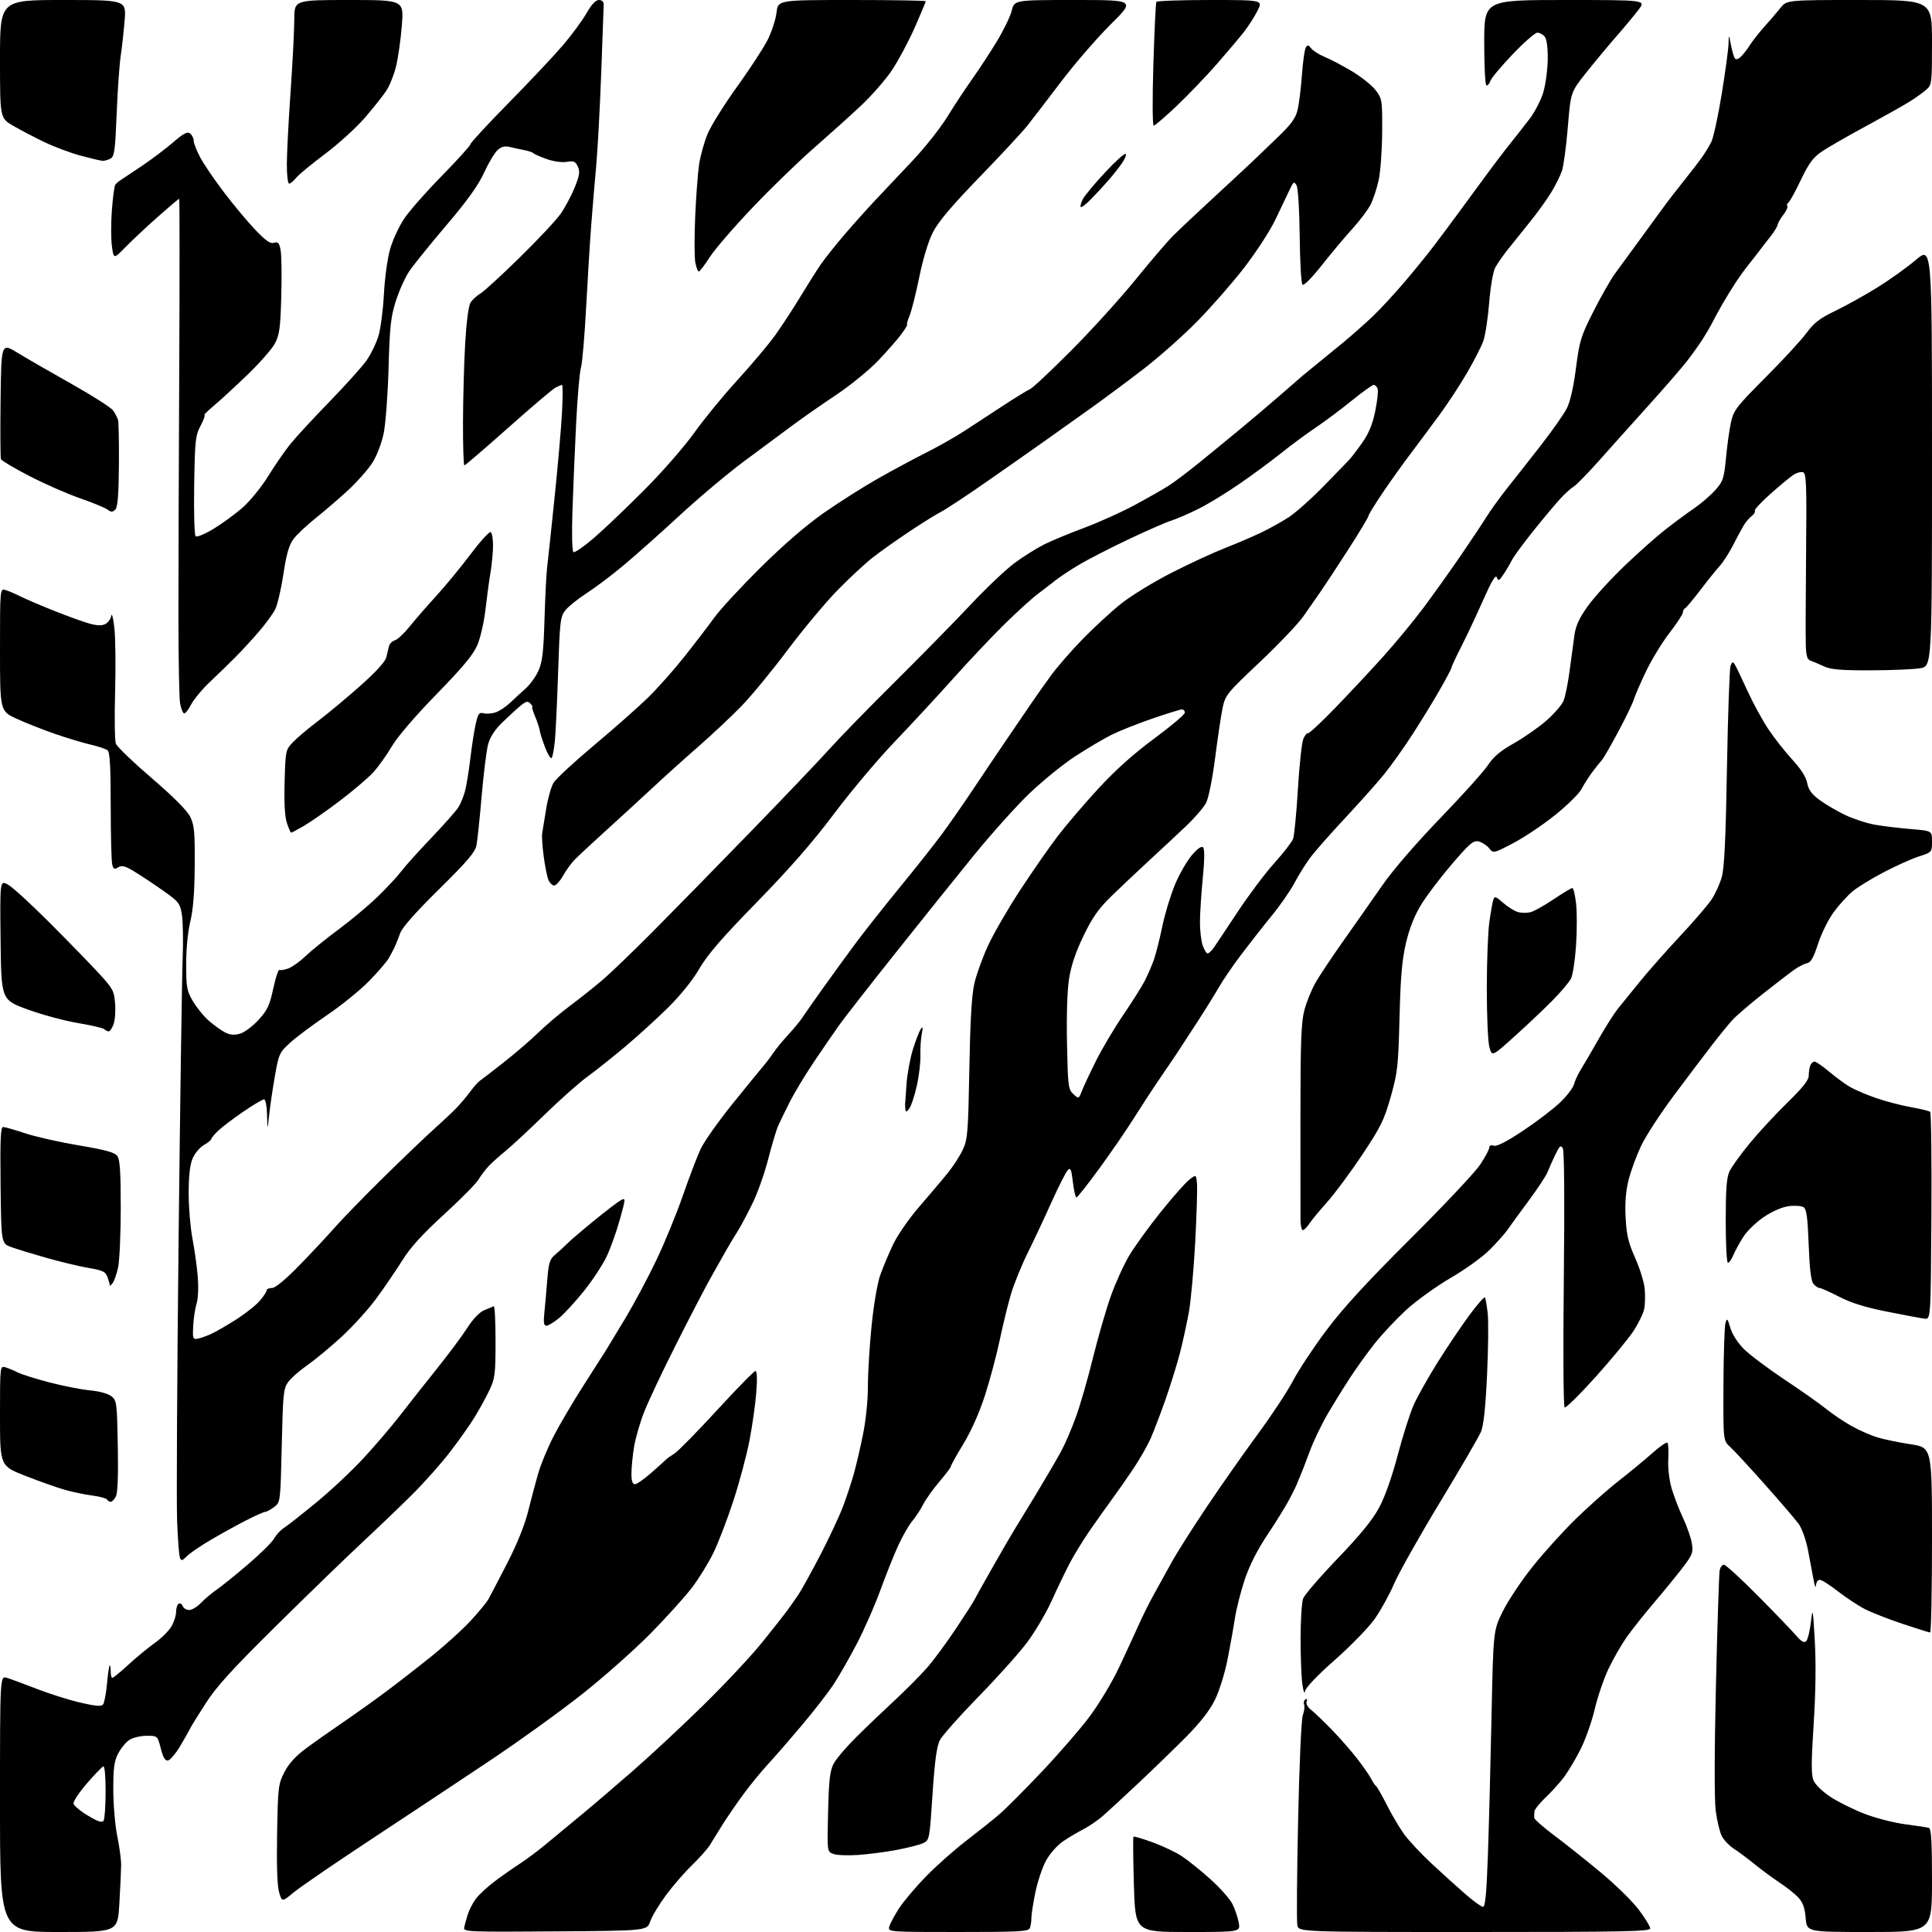 <?xml version="1.0" encoding="UTF-8" standalone="no"?>
<svg 
  version="1.1" 
  xmlns="http://www.w3.org/2000/svg" 
  xmlns:xlink="http://www.w3.org/1999/xlink" 
  xmlns:svg="http://www.w3.org/2000/svg"
  xmlns:rdf="http://www.w3.org/1999/02/22-rdf-syntax-ns#"
  xmlns:cc="http://creativecommons.org/ns#"
  xmlns:dc="http://purl.org/dc/elements/1.1/"
  viewBox="0 0 768 768"
  width="768"
  height="768"
>
<style>svg {background-color: white; }</style>"
<path stroke="none" fill="black" fill-rule="evenodd" d="M23.39,768.00C0.00,768.00 0.00,768.00 -0.00,717.07C-0.00,666.14 -0.00,666.14 2.75,666.97C4.26,667.43 9.55,669.38 14.50,671.31C19.45,673.24 27.21,675.70 31.75,676.77C37.88,678.22 40.23,678.42 40.94,677.57C41.47,676.94 42.17,673.30 42.52,669.47C42.86,665.65 43.34,662.33 43.57,662.09C43.81,661.86 44.00,662.87 44.00,664.33C44.00,665.80 44.30,667.00 44.66,667.00C45.02,667.00 47.89,664.64 51.03,661.75C54.17,658.86 58.86,655.00 61.44,653.17C64.01,651.34 67.00,648.42 68.06,646.67C69.12,644.93 69.99,642.29 70.00,640.81C70.00,639.33 70.45,637.84 71.01,637.50C71.56,637.15 72.28,637.58 72.61,638.44C72.94,639.30 74.11,640.00 75.21,640.00C76.30,640.00 78.39,638.75 79.85,637.21C81.31,635.68 84.08,633.34 86.00,632.02C87.92,630.70 93.56,626.15 98.52,621.92C103.48,617.68 108.17,613.05 108.94,611.62C109.70,610.18 111.49,608.26 112.92,607.34C114.34,606.42 120.12,601.87 125.77,597.23C131.42,592.60 139.85,584.69 144.50,579.65C149.16,574.62 155.79,566.85 159.23,562.39C162.68,557.92 169.18,549.69 173.67,544.09C178.16,538.50 183.56,531.24 185.67,527.98C188.07,524.24 190.62,521.59 192.50,520.83C194.15,520.17 195.84,519.45 196.25,519.23C196.66,519.01 197.00,525.28 196.99,533.17C196.98,546.16 196.76,547.97 194.61,552.50C193.31,555.25 190.69,560.04 188.80,563.14C186.91,566.25 182.46,572.55 178.93,577.14C175.39,581.74 168.66,589.33 163.96,594.00C159.26,598.67 150.26,607.30 143.96,613.17C137.66,619.04 122.31,633.91 109.86,646.21C92.37,663.49 85.99,670.50 81.80,677.04C78.81,681.69 76.04,686.17 75.65,687.00C75.26,687.83 73.47,690.97 71.69,693.99C69.90,697.01 67.71,699.62 66.82,699.80C65.64,700.02 64.87,698.78 63.92,695.05C62.62,690.00 62.62,690.00 58.28,690.00C55.89,690.00 52.79,690.74 51.41,691.65C50.02,692.56 48.01,695.02 46.94,697.11C45.36,700.21 45.01,702.95 45.04,711.71C45.06,717.64 45.78,725.88 46.64,730.00C47.49,734.12 48.18,739.30 48.15,741.50C48.13,743.70 47.81,750.56 47.44,756.75C46.78,768.00 46.78,768.00 23.39,768.00zM220.65,767.76C186.20,768.01 184.13,767.92 184.50,766.26C184.71,765.29 185.33,763.04 185.87,761.25C186.42,759.47 187.83,756.64 189.03,754.96C190.22,753.29 193.74,750.03 196.85,747.71C199.96,745.39 204.50,742.22 206.94,740.65C209.38,739.09 214.16,735.49 217.55,732.65C220.95,729.82 227.01,724.80 231.02,721.50C235.03,718.20 244.21,710.37 251.41,704.09C258.61,697.82 271.41,685.89 279.85,677.59C288.30,669.29 298.65,658.23 302.85,653.01C307.06,647.79 311.50,642.16 312.72,640.51C313.94,638.85 316.00,635.92 317.30,634.00C318.60,632.08 322.58,624.88 326.16,618.00C329.73,611.12 333.82,602.35 335.25,598.50C336.68,594.65 338.56,588.94 339.43,585.81C340.31,582.68 341.92,575.77 343.01,570.45C344.19,564.72 345.00,556.85 345.00,551.14C345.00,545.84 345.66,534.98 346.47,527.00C347.27,518.99 348.79,510.04 349.86,507.00C350.92,503.98 353.23,498.47 354.98,494.78C356.76,491.01 361.32,484.42 365.34,479.78C369.28,475.22 374.35,469.25 376.59,466.50C378.83,463.75 381.60,459.48 382.74,457.00C384.65,452.88 384.87,450.17 385.33,425.00C385.67,405.84 386.27,395.53 387.31,390.99C388.13,387.41 390.59,380.60 392.78,375.86C394.97,371.12 400.65,361.29 405.42,354.01C410.18,346.74 416.86,337.12 420.26,332.64C423.66,328.17 431.01,319.55 436.59,313.50C443.42,306.09 450.69,299.58 458.87,293.55C465.54,288.62 471.00,284.01 471.00,283.30C471.00,282.58 470.48,282.00 469.85,282.00C469.22,282.00 463.93,283.64 458.10,285.64C452.27,287.64 444.94,290.56 441.80,292.12C438.67,293.69 432.21,297.52 427.44,300.62C422.67,303.73 414.48,310.37 409.23,315.39C403.99,320.40 393.80,331.77 386.60,340.65C379.39,349.53 365.32,367.08 355.32,379.65C345.32,392.22 335.54,404.75 333.59,407.50C331.64,410.25 327.16,416.77 323.63,422.00C320.11,427.23 315.76,434.43 313.96,438.00C312.17,441.57 310.09,445.85 309.34,447.50C308.60,449.15 306.85,455.00 305.45,460.50C304.05,466.00 301.28,473.88 299.30,478.00C297.32,482.12 294.62,487.22 293.30,489.32C291.97,491.41 289.94,494.79 288.78,496.82C287.62,498.84 284.79,503.88 282.48,508.00C280.18,512.12 273.98,524.05 268.71,534.50C263.43,544.95 257.75,556.97 256.09,561.20C254.42,565.44 252.60,571.74 252.04,575.20C251.48,578.67 251.01,583.41 251.01,585.75C251.00,588.72 251.42,590.00 252.39,590.00C253.16,590.00 256.19,587.87 259.14,585.26C262.09,582.65 264.73,580.27 265.00,579.98C265.27,579.69 266.69,578.70 268.15,577.77C269.60,576.85 277.21,569.09 285.06,560.54C292.90,551.99 299.76,545.00 300.31,545.00C300.93,545.00 301.06,548.11 300.64,553.47C300.29,558.12 299.06,566.75 297.93,572.64C296.79,578.52 293.90,589.35 291.49,596.69C289.09,604.03 285.54,613.29 283.60,617.27C281.66,621.25 277.84,627.45 275.11,631.05C272.38,634.65 265.05,642.78 258.82,649.12C252.60,655.46 240.47,666.25 231.87,673.08C223.27,679.92 206.40,692.09 194.37,700.12C182.34,708.15 161.03,722.29 147.00,731.53C132.97,740.78 119.39,750.09 116.80,752.22C112.11,756.10 112.11,756.10 110.96,752.26C110.21,749.74 109.93,741.70 110.15,728.93C110.48,710.36 110.62,709.21 113.05,704.47C114.80,701.04 117.48,698.11 121.67,695.00C125.02,692.52 131.72,687.80 136.56,684.50C141.40,681.20 149.28,675.58 154.05,672.00C158.83,668.42 166.96,662.09 172.12,657.92C177.28,653.75 184.06,647.56 187.19,644.17C190.32,640.78 193.47,636.95 194.19,635.65C194.91,634.35 198.26,627.93 201.63,621.39C205.46,613.96 208.56,606.28 209.90,600.92C211.08,596.19 212.89,589.37 213.93,585.75C214.96,582.13 217.75,575.42 220.12,570.84C222.48,566.25 227.81,557.21 231.96,550.74C236.11,544.28 240.18,537.90 241.00,536.57C241.82,535.24 245.29,529.51 248.70,523.83C252.11,518.15 257.59,507.88 260.88,501.00C264.17,494.12 268.94,482.50 271.48,475.17C274.03,467.83 277.22,459.48 278.58,456.61C279.94,453.74 285.56,445.79 291.07,438.94C296.59,432.10 302.05,425.40 303.21,424.06C304.37,422.71 306.26,420.23 307.42,418.53C308.57,416.83 311.27,413.54 313.43,411.21C315.58,408.88 318.05,405.89 318.92,404.55C319.79,403.22 323.43,398.03 327.00,393.02C330.57,388.01 336.40,379.99 339.95,375.20C343.50,370.42 351.38,360.43 357.47,353.00C363.56,345.57 371.04,336.12 374.11,332.00C377.18,327.88 383.13,319.32 387.34,313.00C391.55,306.68 397.61,297.68 400.81,293.00C404.00,288.32 408.15,282.25 410.02,279.50C411.89,276.75 415.39,271.80 417.79,268.50C420.19,265.20 425.83,258.72 430.32,254.10C434.82,249.48 441.73,243.12 445.67,239.96C449.62,236.81 458.63,231.29 465.69,227.70C472.75,224.10 482.13,219.76 486.52,218.04C490.91,216.32 497.39,213.56 500.92,211.90C504.45,210.24 509.63,207.36 512.43,205.51C515.22,203.65 521.33,198.22 526.00,193.43C530.68,188.65 535.28,183.91 536.23,182.89C537.17,181.88 539.58,178.74 541.56,175.91C544.14,172.24 545.61,168.65 546.69,163.36C547.52,159.29 547.94,155.29 547.63,154.48C547.32,153.67 546.61,153.00 546.06,153.00C545.51,153.00 541.56,155.84 537.28,159.31C533.00,162.78 526.58,167.58 523.00,169.98C519.42,172.38 513.35,176.86 509.50,179.95C505.65,183.03 498.23,188.52 493.00,192.14C487.77,195.77 480.35,200.31 476.50,202.23C472.65,204.15 467.70,206.30 465.50,206.99C463.30,207.69 455.54,211.10 448.25,214.56C440.96,218.02 432.19,222.54 428.75,224.61C425.31,226.67 421.15,229.43 419.50,230.75C417.85,232.06 414.70,234.49 412.50,236.14C410.30,237.78 404.50,243.04 399.62,247.82C394.73,252.59 385.51,262.35 379.12,269.49C372.73,276.63 362.09,288.13 355.48,295.04C348.87,301.94 338.08,314.77 331.50,323.55C323.13,334.71 313.95,345.22 300.93,358.56C286.98,372.84 281.24,379.48 278.01,385.06C275.36,389.62 270.56,395.60 265.60,400.51C261.14,404.91 253.45,411.91 248.50,416.07C243.55,420.23 236.80,425.60 233.50,428.00C230.20,430.40 222.55,437.19 216.50,443.09C210.45,448.99 203.47,455.47 201.00,457.50C198.53,459.52 195.50,462.22 194.28,463.51C193.07,464.79 191.23,467.21 190.21,468.89C189.19,470.57 182.99,476.84 176.43,482.83C167.99,490.54 163.19,495.82 160.00,500.91C157.53,504.87 152.89,511.67 149.70,516.03C146.51,520.39 140.21,527.34 135.70,531.47C131.19,535.60 125.07,540.67 122.09,542.74C119.11,544.81 115.74,547.76 114.60,549.31C112.68,551.90 112.48,553.86 112.00,574.63C111.47,597.14 111.47,597.14 108.99,599.05C107.62,600.10 106.03,600.97 105.45,600.98C104.88,600.99 101.50,602.49 97.95,604.31C94.40,606.13 88.14,609.58 84.03,611.98C79.93,614.38 75.57,617.34 74.35,618.56C72.42,620.49 72.05,620.57 71.51,619.17C71.17,618.28 70.67,611.69 70.40,604.53C70.12,597.36 70.39,547.17 70.99,493.00C71.60,438.82 72.32,388.62 72.60,381.43C72.88,374.24 72.74,366.19 72.30,363.53C71.54,359.00 71.07,358.42 64.49,353.80C60.65,351.10 55.53,347.72 53.13,346.28C49.65,344.20 48.40,343.90 46.98,344.78C45.51,345.70 45.10,345.51 44.62,343.69C44.29,342.49 44.02,331.99 44.01,320.37C44.00,304.68 43.68,298.99 42.75,298.25C42.06,297.71 39.02,296.69 36.00,295.99C32.98,295.29 26.68,293.40 22.00,291.78C17.32,290.17 10.46,287.46 6.75,285.77C0.00,282.70 0.00,282.70 0.00,258.28C0.00,233.87 0.00,233.87 2.25,234.56C3.49,234.94 6.14,236.08 8.14,237.09C10.14,238.10 16.22,240.70 21.65,242.86C27.08,245.03 33.43,247.31 35.76,247.94C38.72,248.73 40.57,248.76 41.93,248.04C42.99,247.47 44.03,245.99 44.24,244.75C44.45,243.51 44.99,245.62 45.45,249.44C45.90,253.25 46.04,264.73 45.76,274.94C45.48,285.15 45.61,294.47 46.06,295.64C46.51,296.82 52.90,302.96 60.27,309.28C68.91,316.70 74.35,322.15 75.58,324.64C77.24,327.97 77.49,330.61 77.40,344.00C77.34,354.71 76.80,361.60 75.65,366.31C74.66,370.39 74.00,377.22 74.01,383.31C74.02,392.62 74.25,393.90 76.76,398.12C78.27,400.67 81.13,404.15 83.13,405.87C85.12,407.59 87.98,409.62 89.47,410.40C91.39,411.39 93.11,411.55 95.34,410.93C97.08,410.45 100.40,408.00 102.71,405.47C106.30,401.56 107.18,399.72 108.62,392.98C109.56,388.64 110.66,385.29 111.08,385.55C111.49,385.80 113.11,385.53 114.67,384.95C116.22,384.36 119.30,382.15 121.50,380.04C123.70,377.93 129.52,373.22 134.43,369.58C139.35,365.95 146.35,360.09 150.01,356.56C153.66,353.04 157.95,348.43 159.54,346.33C161.13,344.22 166.52,338.23 171.52,333.00C176.51,327.77 181.33,322.33 182.22,320.91C183.11,319.48 184.30,316.56 184.87,314.41C185.44,312.26 186.39,306.45 186.97,301.50C187.55,296.55 188.51,290.37 189.11,287.76C190.07,283.58 190.46,283.08 192.39,283.56C193.59,283.86 195.79,283.65 197.26,283.09C198.74,282.53 201.26,280.82 202.87,279.29C204.48,277.75 207.23,275.22 208.99,273.65C210.76,272.09 213.05,268.89 214.08,266.54C215.59,263.14 216.07,259.05 216.44,246.39C216.70,237.65 217.16,228.47 217.45,226.00C217.75,223.53 219.09,210.93 220.43,198.00C221.77,185.07 223.12,169.66 223.42,163.75C223.73,157.84 223.73,153.00 223.42,153.00C223.12,153.00 221.92,153.51 220.76,154.13C219.59,154.75 211.12,161.95 201.92,170.13C192.72,178.31 184.93,185.00 184.60,185.00C184.27,185.00 184.02,177.24 184.05,167.75C184.08,158.26 184.47,144.18 184.92,136.45C185.41,128.02 186.25,121.57 187.03,120.32C187.75,119.17 189.51,117.54 190.95,116.69C192.39,115.84 199.45,109.37 206.64,102.32C213.84,95.27 221.15,87.45 222.90,84.94C224.64,82.43 227.14,77.74 228.45,74.53C230.38,69.77 230.61,68.25 229.70,66.25C228.76,64.17 228.09,63.89 225.27,64.34C223.33,64.66 219.97,64.18 217.22,63.19C214.62,62.26 212.28,61.22 212.00,60.89C211.72,60.55 210.15,60.02 208.50,59.70C206.85,59.38 204.25,58.81 202.71,58.44C200.70,57.94 199.35,58.27 197.82,59.63C196.66,60.66 194.23,64.71 192.43,68.64C190.10,73.72 185.77,79.75 177.41,89.59C170.95,97.18 164.33,105.37 162.70,107.80C161.06,110.22 158.66,115.55 157.36,119.64C155.33,126.02 154.92,129.81 154.46,146.27C154.17,156.83 153.29,168.56 152.50,172.35C151.67,176.29 149.76,181.25 148.02,183.96C146.35,186.57 142.14,191.35 138.66,194.60C135.18,197.84 129.34,202.88 125.68,205.80C122.02,208.71 117.96,212.54 116.65,214.30C114.88,216.69 113.86,220.24 112.65,228.27C111.76,234.19 110.28,240.49 109.37,242.27C108.45,244.05 105.64,247.92 103.10,250.87C100.57,253.83 96.45,258.33 93.94,260.87C91.43,263.42 86.80,267.92 83.64,270.89C80.48,273.85 77.01,278.03 75.91,280.17C74.82,282.32 73.54,283.83 73.08,283.55C72.61,283.26 71.94,281.49 71.59,279.63C71.24,277.76 70.94,262.34 70.93,245.37C70.92,228.39 71.06,184.01 71.25,146.75C71.43,109.49 71.42,79.00 71.22,79.00C71.02,79.00 67.17,82.26 62.68,86.25C58.18,90.24 52.41,95.64 49.85,98.26C45.19,103.02 45.19,103.02 44.49,97.89C44.10,95.07 44.09,88.62 44.47,83.56C44.85,78.50 45.46,73.94 45.83,73.43C46.20,72.92 47.21,72.05 48.08,71.50C48.94,70.95 52.77,68.40 56.58,65.84C60.38,63.27 65.91,59.09 68.86,56.56C73.11,52.91 74.52,52.18 75.61,53.09C76.38,53.73 77.00,55.02 77.00,55.97C77.00,56.92 78.16,59.88 79.57,62.54C80.99,65.20 85.24,71.46 89.03,76.44C92.81,81.42 98.40,88.12 101.45,91.32C105.67,95.74 107.47,96.99 108.94,96.52C110.56,96.01 111.00,96.51 111.55,99.44C111.92,101.39 112.04,109.62 111.81,117.74C111.47,130.33 111.10,133.09 109.30,136.50C108.14,138.70 103.21,144.32 98.34,149.00C93.48,153.68 87.49,159.19 85.04,161.25C82.59,163.31 80.89,165.00 81.27,165.00C81.66,165.00 80.96,166.91 79.73,169.25C77.68,173.15 77.47,175.10 77.19,192.89C77.02,203.55 77.27,212.67 77.75,213.15C78.24,213.64 81.35,212.36 84.89,210.22C88.35,208.13 93.58,204.30 96.52,201.71C99.45,199.12 104.00,193.51 106.62,189.25C109.25,184.99 113.21,179.25 115.43,176.50C117.65,173.75 124.62,166.21 130.91,159.75C137.20,153.28 143.83,145.91 145.64,143.37C147.45,140.82 149.63,136.33 150.49,133.39C151.34,130.45 152.31,122.97 152.62,116.77C152.95,110.49 154.04,102.62 155.08,99.00C156.11,95.42 158.60,90.03 160.61,87.00C162.62,83.97 169.38,76.28 175.63,69.91C181.89,63.53 187.00,57.88 187.00,57.34C187.00,56.81 193.83,49.42 202.17,40.93C210.52,32.45 220.21,22.15 223.72,18.05C227.22,13.95 231.45,8.21 233.12,5.30C235.13,1.78 236.80,0.00 238.07,0.00C239.25,0.00 239.99,0.68 239.98,1.75C239.97,2.71 239.53,15.04 238.99,29.14C238.46,43.24 237.56,59.89 236.98,66.14C236.40,72.39 235.52,82.90 235.02,89.50C234.51,96.10 233.60,110.80 233.00,122.17C232.40,133.55 231.46,144.35 230.93,146.17C230.39,148.00 229.53,158.05 229.01,168.50C228.49,178.95 227.84,194.57 227.55,203.20C227.25,212.41 227.42,219.14 227.96,219.48C228.47,219.79 232.15,217.24 236.14,213.81C240.12,210.38 249.18,201.74 256.27,194.62C263.36,187.49 272.22,177.33 275.97,172.04C279.72,166.76 287.45,157.33 293.14,151.09C298.84,144.86 305.63,136.78 308.24,133.13C310.85,129.48 315.29,122.67 318.12,118.00C320.94,113.33 324.60,107.54 326.25,105.14C327.90,102.74 332.19,97.34 335.80,93.14C339.40,88.94 344.90,82.80 348.02,79.50C351.14,76.20 357.73,69.22 362.65,64.00C367.58,58.77 373.82,50.90 376.53,46.50C379.23,42.10 383.68,35.35 386.41,31.50C389.14,27.65 393.56,20.90 396.23,16.51C398.91,12.11 401.58,6.60 402.17,4.26C403.24,0.00 403.24,0.00 427.27,0.00C451.29,0.00 451.29,0.00 441.46,9.75C436.06,15.11 427.20,25.35 421.78,32.50C416.36,39.65 410.31,47.52 408.35,50.00C406.38,52.48 397.80,61.70 389.28,70.50C378.27,81.89 372.95,88.19 370.83,92.37C369.02,95.92 366.90,102.93 365.43,110.13C364.10,116.68 362.36,123.60 361.56,125.51C360.76,127.43 360.33,129.00 360.60,129.00C360.88,129.00 359.87,130.69 358.37,132.75C356.86,134.81 352.68,139.59 349.07,143.37C345.46,147.14 338.00,153.23 332.50,156.90C327.00,160.56 319.12,166.06 315.00,169.11C310.88,172.17 302.22,178.58 295.78,183.37C289.33,188.16 277.85,197.80 270.28,204.80C262.70,211.79 252.68,220.72 248.00,224.63C243.32,228.55 236.66,233.58 233.19,235.81C229.73,238.04 225.92,241.10 224.73,242.61C222.73,245.15 222.53,246.93 221.85,267.43C221.45,279.57 220.86,291.92 220.54,294.89C220.22,297.85 219.67,300.72 219.33,301.27C218.99,301.82 217.85,300.07 216.80,297.39C215.74,294.70 214.75,291.60 214.58,290.50C214.42,289.40 213.57,286.81 212.69,284.75C211.82,282.69 211.32,281.00 211.59,281.00C211.86,281.00 211.52,280.40 210.84,279.68C209.83,278.59 209.16,278.72 207.06,280.43C205.65,281.57 202.41,284.53 199.86,287.00C196.69,290.07 194.84,292.90 194.03,295.88C193.38,298.29 192.23,307.51 191.47,316.38C190.72,325.25 189.79,334.07 189.41,336.00C188.86,338.78 185.81,342.37 174.51,353.50C165.21,362.66 159.87,368.71 159.06,371.00C158.38,372.93 157.39,375.40 156.87,376.50C156.35,377.60 155.29,379.61 154.51,380.96C153.74,382.31 150.24,386.36 146.74,389.96C143.23,393.56 135.72,399.65 130.04,403.50C124.37,407.35 117.74,412.30 115.32,414.50C111.13,418.31 110.84,418.93 109.32,427.50C108.44,432.45 107.41,439.43 107.02,443.00C106.31,449.50 106.31,449.50 106.16,443.25C106.07,439.67 105.55,437.00 104.95,437.00C104.38,437.00 100.67,439.21 96.70,441.92C92.74,444.62 88.26,448.02 86.75,449.46C85.24,450.90 84.00,452.40 83.99,452.79C83.99,453.18 82.66,454.26 81.04,455.18C79.41,456.10 77.39,458.52 76.54,460.55C75.50,463.05 75.00,467.51 75.00,474.37C75.00,479.94 75.68,488.03 76.50,492.35C77.33,496.67 78.28,503.49 78.61,507.51C78.95,511.70 78.76,516.25 78.16,518.16C77.58,520.00 76.97,523.98 76.80,527.00C76.53,532.03 76.67,532.47 78.50,532.16C79.60,531.98 82.08,531.11 84.00,530.23C85.92,529.35 90.48,526.71 94.12,524.37C97.76,522.02 101.92,518.70 103.37,516.97C104.82,515.25 106.00,513.43 106.00,512.92C106.00,512.42 106.94,512.00 108.10,512.00C109.42,512.00 113.37,508.75 118.75,503.25C123.46,498.44 129.88,491.57 133.03,488.00C136.18,484.43 145.00,475.36 152.63,467.86C160.26,460.35 169.20,451.80 172.49,448.86C175.79,445.91 179.79,442.15 181.38,440.50C182.97,438.85 185.45,435.93 186.88,434.00C188.32,432.07 189.94,430.20 190.49,429.83C191.05,429.46 195.32,426.16 200.00,422.50C204.68,418.83 210.97,413.42 214.00,410.47C217.03,407.52 222.70,402.72 226.61,399.80C230.52,396.89 236.35,392.25 239.57,389.50C242.79,386.75 251.74,378.14 259.46,370.37C267.18,362.60 284.52,344.90 298.00,331.02C311.48,317.15 325.79,302.13 329.81,297.65C333.83,293.17 345.53,281.16 355.81,270.97C366.09,260.77 379.56,247.05 385.74,240.47C391.92,233.89 399.80,226.41 403.24,223.86C406.68,221.30 411.98,217.98 415.00,216.46C418.02,214.95 425.20,211.97 430.95,209.83C436.70,207.70 445.70,203.64 450.95,200.82C456.20,197.99 462.30,194.53 464.50,193.12C466.70,191.72 472.10,187.65 476.50,184.08C480.90,180.52 488.32,174.44 493.00,170.57C497.68,166.70 504.87,160.61 508.99,157.02C513.11,153.43 516.99,150.05 517.62,149.50C518.25,148.95 520.72,146.93 523.12,145.00C525.51,143.07 530.40,139.07 533.99,136.11C537.57,133.14 542.90,128.42 545.84,125.61C548.78,122.80 554.44,116.67 558.41,112.00C562.38,107.33 567.63,100.87 570.07,97.64C572.51,94.42 576.87,88.57 579.76,84.64C582.65,80.72 587.48,74.12 590.50,70.00C593.52,65.88 597.79,60.25 600.00,57.50C602.21,54.75 605.78,50.20 607.94,47.38C610.10,44.57 612.61,39.70 613.52,36.57C614.43,33.43 615.21,27.54 615.25,23.48C615.29,18.85 614.84,15.51 614.04,14.54C613.33,13.69 612.02,13.00 611.13,12.99C610.23,12.99 605.80,16.86 601.28,21.60C596.76,26.34 592.80,31.07 592.47,32.11C592.14,33.15 591.45,34.00 590.93,34.00C590.39,34.00 590.00,26.85 590.00,17.00C590.00,0.00 590.00,0.00 622.12,0.00C654.24,0.00 654.24,0.00 651.43,3.75C649.88,5.81 645.87,10.65 642.50,14.50C639.14,18.35 633.69,24.91 630.38,29.08C624.38,36.65 624.38,36.65 623.23,50.58C622.61,58.23 621.54,66.08 620.87,68.00C620.20,69.92 618.29,73.75 616.62,76.50C614.96,79.25 611.10,84.60 608.05,88.38C605.00,92.17 601.02,97.12 599.22,99.38C597.42,101.65 595.26,104.76 594.41,106.31C593.53,107.94 592.50,113.84 591.97,120.36C591.47,126.54 590.42,133.37 589.64,135.55C588.87,137.72 586.01,143.32 583.30,148.00C580.59,152.68 575.69,160.15 572.43,164.62C569.17,169.08 563.98,176.05 560.90,180.12C557.82,184.18 552.76,191.26 549.65,195.86C546.54,200.45 544.00,204.60 544.00,205.08C544.00,205.56 540.30,211.70 535.77,218.73C531.24,225.75 526.28,233.30 524.74,235.50C523.20,237.70 520.21,241.97 518.10,245.00C515.98,248.03 508.15,256.24 500.70,263.27C487.91,275.32 487.10,276.32 486.05,281.20C485.44,284.04 484.09,292.98 483.06,301.07C481.97,309.55 480.44,317.20 479.44,319.14C478.49,320.99 474.85,325.20 471.36,328.50C467.87,331.80 461.11,338.10 456.34,342.50C451.58,346.90 444.87,353.25 441.43,356.60C436.62,361.30 434.15,364.87 430.67,372.10C427.58,378.51 425.77,383.92 424.96,389.11C424.24,393.73 423.92,403.83 424.15,414.81C424.50,431.76 424.66,433.03 426.66,434.90C428.80,436.89 428.80,436.89 430.05,433.70C430.73,431.94 433.28,426.51 435.71,421.64C438.15,416.77 443.02,408.56 446.55,403.40C450.07,398.23 453.91,392.14 455.08,389.85C456.24,387.56 457.85,383.85 458.66,381.60C459.46,379.34 460.98,373.36 462.02,368.31C463.07,363.26 465.35,355.74 467.09,351.60C468.83,347.46 471.83,342.23 473.76,339.97C476.05,337.30 477.61,336.21 478.25,336.85C478.88,337.48 478.84,341.79 478.11,349.22C477.50,355.48 477.00,363.33 477.00,366.65C477.00,369.98 477.49,374.12 478.10,375.85C478.70,377.58 479.58,379.00 480.05,379.00C480.52,379.00 481.62,377.99 482.48,376.75C483.35,375.51 487.64,369.07 492.02,362.44C496.40,355.81 502.94,347.10 506.56,343.09C510.17,339.07 513.53,334.75 514.01,333.47C514.50,332.20 515.36,323.27 515.94,313.65C516.51,304.02 517.50,295.00 518.14,293.60C518.77,292.21 519.59,291.24 519.95,291.47C520.31,291.69 525.08,287.26 530.55,281.62C536.02,275.98 544.63,266.79 549.67,261.19C554.71,255.59 561.94,246.84 565.74,241.75C569.54,236.66 575.99,227.64 580.07,221.71C584.16,215.77 588.95,208.59 590.72,205.74C592.49,202.89 596.29,197.63 599.15,194.03C602.02,190.44 608.04,182.78 612.54,177.00C617.03,171.22 621.66,164.63 622.83,162.34C624.18,159.70 625.50,153.87 626.47,146.34C627.88,135.43 628.42,133.67 633.39,123.85C636.35,118.00 640.19,111.25 641.92,108.85C643.64,106.46 648.53,99.78 652.78,94.00C657.02,88.22 661.17,82.54 662.00,81.37C662.83,80.19 665.98,76.13 669.00,72.35C672.02,68.56 675.44,64.12 676.60,62.48C677.75,60.84 679.39,58.15 680.24,56.50C681.09,54.85 682.96,46.29 684.39,37.48C685.83,28.67 687.05,19.67 687.11,17.48C687.22,13.50 687.22,13.50 688.06,17.77C688.52,20.11 689.19,22.50 689.54,23.06C689.96,23.75 690.70,23.66 691.73,22.81C692.58,22.11 694.30,19.95 695.55,18.01C696.80,16.08 699.47,12.70 701.46,10.50C703.46,8.30 706.25,5.04 707.67,3.25C710.24,0.00 710.24,0.00 739.12,0.00C768.00,0.00 768.00,0.00 768.00,16.83C768.00,33.02 767.92,33.73 765.75,35.63C764.51,36.72 761.70,38.75 759.50,40.15C757.30,41.55 749.42,45.99 742.00,50.01C734.58,54.03 726.55,58.64 724.17,60.26C720.72,62.61 719.04,64.89 715.84,71.59C713.64,76.21 711.42,80.24 710.90,80.56C710.39,80.88 710.19,81.50 710.47,81.95C710.75,82.40 710.04,83.95 708.89,85.41C707.75,86.86 706.73,88.65 706.62,89.38C706.51,90.11 705.21,92.23 703.72,94.10C702.23,95.97 700.23,98.56 699.26,99.86C698.29,101.16 696.36,103.63 694.97,105.36C693.58,107.09 691.27,110.30 689.83,112.50C688.39,114.70 686.04,118.53 684.62,121.00C683.19,123.47 681.47,126.62 680.79,128.00C680.12,129.38 678.43,132.30 677.04,134.50C675.65,136.70 672.77,140.75 670.64,143.50C668.50,146.25 661.67,154.12 655.47,161.00C649.26,167.88 640.43,177.73 635.84,182.90C631.25,188.07 626.64,192.79 625.60,193.40C624.55,194.00 622.16,196.16 620.28,198.19C618.41,200.22 613.61,205.95 609.62,210.92C605.63,215.89 601.73,221.21 600.97,222.73C600.20,224.25 598.69,226.81 597.60,228.41C595.89,230.95 595.56,231.09 595.01,229.52C594.56,228.25 592.97,230.90 589.55,238.61C586.90,244.60 582.99,252.91 580.86,257.08C578.74,261.24 577.00,264.98 577.00,265.37C577.00,265.77 574.88,269.78 572.29,274.30C569.71,278.81 564.82,286.77 561.44,292.00C558.05,297.23 553.07,304.25 550.36,307.60C547.65,310.96 540.64,318.83 534.78,325.10C528.92,331.37 522.63,338.52 520.79,341.00C518.96,343.48 516.15,347.98 514.56,351.00C512.97,354.02 508.92,359.88 505.54,364.00C502.17,368.12 496.70,375.10 493.38,379.50C490.05,383.90 486.06,389.75 484.49,392.50C482.93,395.25 478.87,401.77 475.47,407.00C472.08,412.23 468.55,417.62 467.64,419.00C466.72,420.38 463.67,424.88 460.86,429.00C458.04,433.12 453.48,440.10 450.73,444.50C447.97,448.90 441.87,457.79 437.17,464.25C432.47,470.71 428.30,476.00 427.91,476.00C427.52,476.00 426.88,473.25 426.49,469.90C425.90,464.80 425.56,464.02 424.45,465.15C423.72,465.89 420.82,471.60 418.02,477.82C415.22,484.05 410.93,493.19 408.49,498.13C406.05,503.07 403.09,510.35 401.91,514.31C400.73,518.26 398.72,526.45 397.45,532.50C396.18,538.55 393.54,548.49 391.57,554.58C389.36,561.44 386.10,568.81 383.00,573.90C380.25,578.43 378.00,582.47 378.00,582.88C378.00,583.29 375.95,586.02 373.45,588.95C370.94,591.89 368.04,595.96 366.99,598.01C365.95,600.06 363.99,603.05 362.63,604.66C361.27,606.28 358.76,610.66 357.04,614.41C355.33,618.15 352.10,626.23 349.87,632.36C347.64,638.49 343.39,648.12 340.42,653.77C337.46,659.42 333.30,666.65 331.19,669.84C329.07,673.02 323.38,680.33 318.54,686.07C313.71,691.80 307.66,698.75 305.10,701.50C302.54,704.25 298.15,709.65 295.33,713.50C292.51,717.35 288.81,722.75 287.10,725.50C285.39,728.25 283.20,731.78 282.24,733.35C281.28,734.91 278.10,738.51 275.16,741.35C272.23,744.18 267.55,749.56 264.77,753.31C262.00,757.05 259.15,761.78 258.46,763.81C257.19,767.50 257.19,767.50 220.65,767.76zM380.83,768.00C352.87,768.00 352.87,768.00 353.53,765.75C353.89,764.51 355.66,761.25 357.45,758.50C359.25,755.75 364.04,750.08 368.11,745.90C372.17,741.72 379.45,735.28 384.27,731.58C389.09,727.88 395.03,723.14 397.46,721.03C399.90,718.93 407.37,711.42 414.07,704.35C420.77,697.28 429.31,687.45 433.03,682.50C436.76,677.55 442.03,668.77 444.76,663.00C447.48,657.23 451.02,649.58 452.61,646.00C454.20,642.42 457.01,636.80 458.85,633.50C460.70,630.20 463.80,624.58 465.76,621.00C467.71,617.42 473.99,607.52 479.71,599.00C485.43,590.48 494.59,577.42 500.06,570.00C505.53,562.58 511.81,553.03 514.03,548.80C516.24,544.56 522.20,535.56 527.27,528.80C533.87,519.99 543.34,509.68 560.59,492.50C573.85,479.30 586.34,466.03 588.35,463.01C590.36,460.00 592.00,456.93 592.00,456.20C592.00,455.37 592.68,455.08 593.82,455.44C595.02,455.82 598.96,453.80 605.57,449.39C611.03,445.75 617.66,440.68 620.29,438.13C622.93,435.58 625.36,432.38 625.70,431.00C626.04,429.62 627.30,426.93 628.51,425.00C629.71,423.07 632.86,417.68 635.50,413.00C638.15,408.32 641.58,402.93 643.12,401.00C644.66,399.07 648.67,394.12 652.04,390.00C655.40,385.88 662.51,377.84 667.83,372.14C673.15,366.45 678.75,359.95 680.28,357.70C681.81,355.45 683.68,351.34 684.45,348.56C685.46,344.88 686.02,333.05 686.50,305.11C686.87,284.00 687.51,265.81 687.92,264.69C688.53,263.04 688.84,262.92 689.57,264.08C690.07,264.86 692.33,269.55 694.58,274.50C696.84,279.45 700.62,286.38 702.98,289.91C705.34,293.43 709.62,298.87 712.50,301.99C715.93,305.73 717.95,308.91 718.39,311.28C718.89,313.95 720.16,315.68 723.28,317.99C725.60,319.71 730.20,322.40 733.50,323.98C736.80,325.55 742.20,327.31 745.50,327.87C748.80,328.44 755.21,329.21 759.75,329.58C768.00,330.26 768.00,330.26 768.00,334.51C768.00,338.77 767.99,338.77 762.75,340.47C759.86,341.40 753.58,344.23 748.79,346.74C743.99,349.26 738.45,352.65 736.48,354.28C734.50,355.91 731.13,359.61 728.99,362.51C726.85,365.41 724.03,371.08 722.72,375.14C720.99,380.50 719.82,382.60 718.42,382.87C717.36,383.07 715.15,384.16 713.50,385.30C711.85,386.44 706.23,390.75 701.00,394.88C695.77,399.01 690.25,403.74 688.72,405.40C687.20,407.06 683.50,411.59 680.51,415.46C677.52,419.33 670.70,428.35 665.37,435.50C660.03,442.65 654.18,451.65 652.36,455.50C650.54,459.35 648.32,465.41 647.41,468.96C646.28,473.42 645.91,478.07 646.21,483.96C646.56,490.88 647.28,493.93 649.98,500.00C651.82,504.12 653.53,509.61 653.78,512.19C654.04,514.78 653.96,518.39 653.62,520.22C653.27,522.05 651.31,526.10 649.25,529.22C647.19,532.33 640.40,540.54 634.18,547.46C627.95,554.37 622.46,559.78 621.97,559.48C621.47,559.17 621.33,537.22 621.64,508.55C621.98,477.48 621.83,457.51 621.24,456.47C620.44,455.04 619.95,455.47 618.20,459.13C617.05,461.54 615.67,464.62 615.14,466.00C614.61,467.38 611.19,472.55 607.53,477.50C603.87,482.45 600.11,487.60 599.19,488.95C598.26,490.30 595.20,493.74 592.39,496.60C589.50,499.55 582.68,504.49 576.65,508.00C570.81,511.41 562.81,517.18 558.89,520.81C554.96,524.44 549.41,530.36 546.55,533.96C543.69,537.56 539.29,543.65 536.78,547.50C534.26,551.35 530.21,557.90 527.76,562.07C525.32,566.23 522.09,572.98 520.59,577.07C519.09,581.15 517.36,585.62 516.75,587.00C516.14,588.38 515.59,589.73 515.52,590.00C515.46,590.27 514.22,592.79 512.77,595.58C511.32,598.38 507.34,604.85 503.91,609.97C499.81,616.11 496.71,622.19 494.81,627.88C493.22,632.62 491.44,639.65 490.86,643.50C490.27,647.35 488.94,654.77 487.90,660.00C486.86,665.23 484.64,672.30 482.96,675.71C480.94,679.84 477.16,684.71 471.71,690.22C467.19,694.79 458.72,703.01 452.87,708.51C447.03,714.00 440.54,719.99 438.45,721.82C436.36,723.64 432.82,726.07 430.58,727.20C428.33,728.34 424.68,730.52 422.46,732.04C420.20,733.59 417.27,736.94 415.80,739.65C414.35,742.32 412.46,747.97 411.58,752.21C410.71,756.45 410.00,761.02 410.00,762.38C410.00,763.73 409.73,765.55 409.39,766.42C408.86,767.81 405.40,768.00 380.83,768.00zM472.19,768.00C451.30,768.00 451.30,768.00 450.74,749.25C450.43,738.94 450.36,730.32 450.57,730.11C450.78,729.89 454.23,730.91 458.23,732.37C462.23,733.83 467.47,736.32 469.87,737.91C472.27,739.50 477.35,743.59 481.14,746.99C484.94,750.39 488.87,754.82 489.89,756.83C490.90,758.85 492.04,762.19 492.41,764.25C493.09,768.00 493.09,768.00 472.19,768.00zM586.12,768.00C516.23,768.00 516.23,768.00 515.70,765.25C515.41,763.74 515.55,744.95 516.02,723.50C516.50,701.04 517.30,683.34 517.90,681.76C518.47,680.25 518.70,678.38 518.40,677.61C518.11,676.84 518.34,675.91 518.92,675.55C519.55,675.16 519.75,675.49 519.41,676.39C519.07,677.26 519.80,678.63 521.17,679.69C522.45,680.68 526.12,684.20 529.33,687.50C532.54,690.80 537.08,695.98 539.43,699.00C541.77,702.02 544.28,705.62 545.00,707.00C545.71,708.38 546.62,709.73 547.02,710.00C547.42,710.27 549.34,713.65 551.29,717.50C553.23,721.35 556.33,726.58 558.16,729.12C560.00,731.66 564.88,736.88 569.00,740.72C573.12,744.56 579.16,750.02 582.41,752.85C585.65,755.68 588.86,758.00 589.52,758.00C590.41,758.00 590.93,752.49 591.46,737.52C591.86,726.26 592.51,701.55 592.90,682.61C593.61,648.18 593.61,648.18 597.38,640.55C599.46,636.35 604.73,628.42 609.11,622.93C613.48,617.43 621.21,608.88 626.28,603.91C631.35,598.95 639.07,592.10 643.43,588.69C647.80,585.29 653.80,580.33 656.78,577.68C659.75,575.02 662.48,573.15 662.84,573.51C663.20,573.87 663.35,576.82 663.17,580.06C662.98,583.54 663.52,588.27 664.49,591.62C665.40,594.74 667.44,600.04 669.02,603.40C670.61,606.75 672.19,611.31 672.54,613.52C673.12,617.17 672.79,618.05 668.84,623.21C666.45,626.34 661.31,632.63 657.42,637.20C653.53,641.76 648.63,647.95 646.53,650.93C644.44,653.92 641.22,659.55 639.38,663.43C637.54,667.32 635.07,674.55 633.91,679.50C632.74,684.45 630.19,691.65 628.23,695.50C626.28,699.35 623.32,704.30 621.66,706.50C620.00,708.70 616.74,712.30 614.42,714.50C612.10,716.70 610.10,719.17 609.98,720.00C609.86,720.83 609.82,722.01 609.88,722.63C609.95,723.25 613.49,726.36 617.75,729.55C622.01,732.73 630.31,739.33 636.19,744.21C642.07,749.08 648.94,755.80 651.44,759.14C653.95,762.47 656.00,765.83 656.00,766.60C656.00,767.79 645.37,768.00 586.12,768.00zM743.12,768.00C718.25,768.00 718.25,768.00 717.79,762.49C717.46,758.49 716.68,756.27 714.92,754.36C713.59,752.91 710.25,750.24 707.50,748.43C704.75,746.61 700.25,743.30 697.50,741.06C694.75,738.83 691.02,736.04 689.21,734.88C687.41,733.71 685.26,731.46 684.44,729.88C683.62,728.29 682.53,723.73 682.02,719.75C681.46,715.27 681.49,696.08 682.12,669.50C682.68,645.85 683.34,625.49 683.59,624.25C683.84,623.01 684.60,622.00 685.29,622.00C685.98,622.00 692.01,627.51 698.69,634.25C705.37,640.99 712.19,648.08 713.85,650.00C716.04,652.54 717.17,653.20 717.98,652.41C718.59,651.81 719.43,648.43 719.85,644.91C720.58,638.80 720.65,639.15 721.41,652.25C721.92,661.14 721.76,672.85 720.95,685.43C719.98,700.53 719.97,705.51 720.90,707.75C721.58,709.40 724.46,712.19 727.61,714.27C730.65,716.27 736.76,719.30 741.17,721.01C745.59,722.71 752.88,724.59 757.35,725.17C761.83,725.76 766.06,726.40 766.75,726.59C767.70,726.85 768.00,731.90 768.00,747.47C768.00,768.00 768.00,768.00 743.12,768.00zM341.00,737.38C336.88,737.66 332.44,737.46 331.15,736.94C328.79,735.99 328.79,735.99 329.18,720.24C329.50,707.36 329.91,703.87 331.42,701.04C332.44,699.14 336.47,694.40 340.38,690.52C344.30,686.63 351.14,680.09 355.58,675.98C360.02,671.86 365.83,666.02 368.48,663.00C371.13,659.98 376.32,652.94 380.02,647.37C383.73,641.80 386.92,636.83 387.13,636.34C387.33,635.85 390.65,629.91 394.50,623.15C398.35,616.39 402.18,609.79 403.00,608.49C403.82,607.18 407.72,600.80 411.65,594.31C415.58,587.81 420.13,580.02 421.77,577.00C423.41,573.98 426.12,567.67 427.79,563.00C429.47,558.33 432.47,547.89 434.46,539.81C436.45,531.73 439.62,520.77 441.49,515.45C443.37,510.13 446.69,502.79 448.86,499.14C451.04,495.49 456.65,487.72 461.34,481.88C466.02,476.04 471.12,470.26 472.67,469.03C475.50,466.80 475.50,466.80 475.83,470.65C476.00,472.77 475.68,483.27 475.10,494.00C474.52,504.72 473.40,517.10 472.61,521.50C471.82,525.90 470.25,533.12 469.12,537.55C467.99,541.98 465.41,550.30 463.40,556.05C461.38,561.80 458.70,568.85 457.44,571.72C456.17,574.59 453.10,579.99 450.60,583.72C448.11,587.45 444.25,592.98 442.02,596.00C439.80,599.02 435.80,604.65 433.14,608.50C430.48,612.35 426.90,618.20 425.18,621.50C423.46,624.80 420.25,631.47 418.05,636.33C415.85,641.19 411.48,648.62 408.33,652.83C405.18,657.05 396.45,666.80 388.92,674.50C381.40,682.20 374.49,689.99 373.57,691.81C372.36,694.19 371.56,700.19 370.69,713.29C369.52,731.18 369.46,731.49 367.00,732.66C365.62,733.32 360.90,734.53 356.50,735.36C352.10,736.20 345.12,737.10 341.00,737.38zM41.18,723.74C41.61,723.06 41.98,717.85 41.98,712.17C41.99,706.10 41.61,701.97 41.05,702.17C40.54,702.35 37.60,705.41 34.52,708.96C31.45,712.52 29.07,716.12 29.23,716.96C29.39,717.80 31.97,719.96 34.96,721.74C39.00,724.16 40.59,724.67 41.18,723.74zM518.79,672.25C518.59,673.58 518.15,672.50 517.72,669.61C517.33,666.92 517.00,658.74 517.00,651.43C517.00,644.11 517.46,636.92 518.02,635.44C518.58,633.96 524.77,626.78 531.77,619.49C540.76,610.13 545.60,604.19 548.23,599.28C550.56,594.95 553.34,587.08 555.62,578.41C557.63,570.76 560.50,561.76 562.00,558.41C563.50,555.07 567.80,547.42 571.56,541.41C575.33,535.41 580.99,527.01 584.14,522.75C587.30,518.48 590.07,515.33 590.31,515.75C590.55,516.16 591.03,518.98 591.38,522.00C591.73,525.02 591.62,536.05 591.13,546.50C590.52,559.50 589.76,566.65 588.72,569.13C587.88,571.13 580.56,583.73 572.44,597.13C564.32,610.53 556.12,625.10 554.21,629.50C552.31,633.90 548.81,640.24 546.43,643.60C544.06,646.95 536.95,654.26 530.63,659.84C523.61,666.04 519.00,670.87 518.79,672.25zM767.25,648.95C766.84,648.92 761.95,647.39 756.40,645.54C750.84,643.69 744.09,641.05 741.40,639.68C738.70,638.30 733.86,635.11 730.63,632.59C727.40,630.06 724.14,628.00 723.38,628.00C722.62,628.00 721.94,629.01 721.87,630.25C721.79,631.49 721.37,630.48 720.93,628.00C720.49,625.52 719.49,620.21 718.70,616.18C717.87,611.93 716.29,607.53 714.93,605.68C713.64,603.93 707.61,596.91 701.54,590.07C695.47,583.24 689.26,576.53 687.75,575.16C685.00,572.67 685.00,572.67 685.10,550.58C685.15,538.44 685.51,527.40 685.88,526.05C686.51,523.81 686.67,523.97 687.85,527.90C688.62,530.46 690.82,533.86 693.32,536.35C695.62,538.63 702.90,544.09 709.50,548.48C716.10,552.86 723.52,558.10 726.00,560.12C728.48,562.13 733.01,565.18 736.07,566.89C739.13,568.59 743.76,570.62 746.34,571.40C748.93,572.18 754.86,573.40 759.52,574.12C768.00,575.42 768.00,575.42 768.00,612.21C768.00,632.44 767.66,648.98 767.25,648.95zM44.02,597.00C43.53,597.00 42.87,596.59 42.56,596.09C42.25,595.60 39.64,594.88 36.75,594.51C33.86,594.13 29.02,593.13 26.00,592.29C22.98,591.44 15.89,588.95 10.25,586.74C0.00,582.73 0.00,582.73 0.00,562.80C0.00,542.87 0.00,542.87 2.25,543.56C3.49,543.94 5.70,544.86 7.16,545.61C8.63,546.35 14.25,548.12 19.66,549.53C25.07,550.94 32.35,552.37 35.83,552.70C39.59,553.06 43.03,554.01 44.33,555.06C46.39,556.73 46.52,557.75 46.83,574.83C47.05,586.77 46.78,593.54 46.04,594.92C45.43,596.06 44.52,597.00 44.02,597.00zM217.20,527.00C216.18,527.00 215.99,525.75 216.40,521.75C216.70,518.86 217.22,512.97 217.56,508.66C218.11,501.84 218.53,500.54 220.78,498.66C222.21,497.47 224.31,495.55 225.44,494.39C226.57,493.23 231.38,489.11 236.12,485.25C240.86,481.38 245.65,477.72 246.77,477.12C248.77,476.06 248.76,476.19 246.43,484.66C245.12,489.40 242.77,496.03 241.19,499.39C239.61,502.75 235.52,508.98 232.10,513.23C228.67,517.49 224.22,522.32 222.21,523.98C220.19,525.64 217.94,527.00 217.20,527.00zM767.76,483.56C767.50,524.50 767.50,524.50 765.00,524.19C763.62,524.01 756.94,522.76 750.15,521.41C741.48,519.68 735.79,517.91 731.08,515.47C727.39,513.56 723.89,512.00 723.31,512.00C722.72,512.00 721.63,511.26 720.87,510.35C719.92,509.20 719.34,504.47 718.98,494.80C718.58,484.07 718.13,480.68 716.98,479.91C716.17,479.36 713.56,479.15 711.18,479.45C708.56,479.77 704.69,481.43 701.29,483.68C698.21,485.73 694.49,489.32 692.97,491.71C691.46,494.08 689.68,497.37 688.99,499.01C688.31,500.66 687.36,502.00 686.88,502.00C686.40,502.00 686.00,494.53 686.00,485.40C686.00,472.59 686.35,468.07 687.53,465.59C688.37,463.82 691.99,458.80 695.58,454.43C699.17,450.07 705.91,442.80 710.56,438.27C716.60,432.39 719.00,429.35 719.00,427.61C719.00,426.26 719.27,424.45 719.61,423.58C719.94,422.71 720.70,422.00 721.29,422.00C721.89,422.00 724.49,423.79 727.08,425.97C729.68,428.16 733.35,430.86 735.24,431.98C737.14,433.10 741.82,435.11 745.65,436.45C749.48,437.78 755.74,439.43 759.56,440.10C763.38,440.77 766.84,441.62 767.26,441.97C767.68,442.33 767.90,461.04 767.76,483.56zM44.69,510.15C44.04,510.91 43.58,511.37 43.67,511.18C43.76,510.99 43.39,509.56 42.85,508.01C41.97,505.48 41.17,505.06 35.18,504.02C31.51,503.39 24.00,501.59 18.50,500.03C13.00,498.47 6.70,496.54 4.50,495.74C0.50,494.30 0.50,494.30 0.23,471.15C0.02,453.01 0.24,448.00 1.23,448.00C1.92,448.00 5.87,449.12 10.00,450.50C14.12,451.87 23.75,454.04 31.39,455.32C41.98,457.10 45.60,458.10 46.64,459.52C47.67,460.94 48.00,465.88 48.00,480.14C48.00,490.46 47.52,501.12 46.94,503.84C46.36,506.56 45.35,509.40 44.69,510.15zM517.88,489.00C517.40,489.00 516.98,487.09 516.96,484.75C516.94,482.41 516.93,464.07 516.94,444.00C516.95,414.13 517.23,406.42 518.51,401.56C519.37,398.29 521.38,393.34 522.97,390.56C524.57,387.77 529.61,380.22 534.18,373.76C538.76,367.30 545.64,357.49 549.47,351.97C553.67,345.91 562.81,335.31 572.47,325.30C581.29,316.16 589.85,306.63 591.50,304.13C593.68,300.82 596.47,298.47 601.68,295.54C605.64,293.32 611.43,289.29 614.55,286.59C617.68,283.89 620.81,280.29 621.52,278.59C622.23,276.89 623.33,271.45 623.97,266.50C624.61,261.55 625.47,255.21 625.87,252.41C626.41,248.67 627.82,245.61 631.20,240.91C633.73,237.38 640.26,230.22 645.70,225.00C651.15,219.78 658.51,213.24 662.05,210.48C665.60,207.71 670.75,203.91 673.50,202.03C676.25,200.14 680.02,196.88 681.88,194.79C684.98,191.28 685.33,190.22 686.14,181.74C686.62,176.66 687.53,170.27 688.16,167.53C689.19,163.07 690.56,161.31 701.74,150.12C708.58,143.28 715.90,135.34 718.02,132.48C721.11,128.29 723.36,126.55 729.52,123.59C733.73,121.56 741.21,117.41 746.14,114.36C751.07,111.31 758.01,106.35 761.55,103.34C768.00,97.87 768.00,97.87 768.00,181.38C768.00,264.88 768.00,264.88 763.25,265.65C760.64,266.08 751.75,266.45 743.50,266.47C731.62,266.49 727.77,266.16 725.00,264.86C723.08,263.95 720.71,262.96 719.75,262.64C718.38,262.19 717.96,260.80 717.83,256.28C717.73,253.10 717.79,236.51 717.95,219.40C718.21,192.68 718.04,188.23 716.77,187.74C715.95,187.43 714.17,187.92 712.81,188.84C711.45,189.75 707.35,193.15 703.70,196.40C700.05,199.64 697.28,202.65 697.55,203.08C697.82,203.51 697.24,204.46 696.27,205.19C695.30,205.93 693.85,207.64 693.06,209.01C692.26,210.38 690.34,213.96 688.79,216.96C687.24,219.96 684.92,223.56 683.63,224.96C682.34,226.36 678.89,230.65 675.96,234.50C673.02,238.35 670.26,241.65 669.81,241.83C669.37,242.02 669.00,242.73 669.00,243.41C669.00,244.10 666.60,247.77 663.66,251.58C660.72,255.39 656.49,262.32 654.26,267.00C652.03,271.68 649.89,276.62 649.50,278.00C649.11,279.38 646.35,285.10 643.36,290.71C640.37,296.33 637.38,301.51 636.72,302.21C636.05,302.92 634.33,305.07 632.90,307.00C631.47,308.93 629.56,311.94 628.65,313.69C627.75,315.45 623.07,320.06 618.25,323.94C613.44,327.82 605.93,332.86 601.57,335.14C593.65,339.28 593.65,339.28 591.96,337.19C591.03,336.04 589.17,334.83 587.84,334.50C585.73,333.97 584.34,335.13 577.17,343.48C572.64,348.75 567.14,356.00 564.95,359.59C562.27,363.95 560.28,368.98 558.91,374.80C557.33,381.52 556.74,388.27 556.33,404.50C555.84,423.86 555.57,426.32 552.84,435.98C550.24,445.18 548.86,447.99 541.55,458.98C536.97,465.87 530.69,474.33 527.60,477.80C524.52,481.26 521.26,485.19 520.38,486.55C519.49,487.90 518.37,489.00 517.88,489.00zM361.45,440.67C360.33,442.14 360.03,442.21 359.91,441.00C359.83,440.18 359.77,439.27 359.79,439.00C359.80,438.73 360.05,435.12 360.35,431.00C360.64,426.88 361.81,420.57 362.94,417.00C364.07,413.43 365.47,409.82 366.06,409.00C366.85,407.88 366.94,408.39 366.42,411.00C366.03,412.93 365.79,416.72 365.88,419.44C365.98,422.16 365.33,427.64 364.44,431.62C363.56,435.59 362.21,439.67 361.45,440.67zM602.28,411.77C593.11,420.05 593.11,420.05 592.06,416.27C591.48,414.20 591.02,403.73 591.03,393.00C591.03,382.27 591.49,370.35 592.04,366.50C592.59,362.65 593.29,358.70 593.60,357.72C594.09,356.13 594.54,356.27 597.60,358.95C599.49,360.61 602.15,362.25 603.52,362.59C604.88,362.94 607.09,362.94 608.42,362.61C609.75,362.28 613.86,359.98 617.55,357.50C621.24,355.03 624.61,353.00 625.03,353.00C625.46,353.00 626.12,355.75 626.51,359.12C626.90,362.48 626.90,370.02 626.50,375.87C626.11,381.71 625.20,387.63 624.49,389.02C623.77,390.40 620.55,394.23 617.32,397.52C614.10,400.81 607.33,407.22 602.28,411.77zM43.22,410.00C42.77,410.00 41.97,409.60 41.45,409.12C40.93,408.64 36.21,407.54 30.97,406.67C25.73,405.80 16.73,403.38 10.97,401.27C0.50,397.45 0.50,397.45 0.23,373.66C-0.04,349.87 -0.04,349.87 3.23,351.68C5.02,352.68 12.57,359.60 19.99,367.05C27.42,374.50 36.17,383.50 39.43,387.05C44.91,393.02 45.38,393.91 45.76,399.00C45.99,402.02 45.70,405.74 45.11,407.25C44.53,408.76 43.68,410.00 43.22,410.00zM220.29,352.00C219.56,352.00 218.53,350.99 218.00,349.75C217.48,348.51 216.63,344.25 216.11,340.28C215.59,336.31 215.33,332.26 215.52,331.28C215.71,330.30 216.40,326.03 217.07,321.79C217.73,317.56 219.07,312.78 220.04,311.17C221.02,309.56 228.27,302.85 236.16,296.24C244.05,289.64 253.67,281.14 257.53,277.37C261.40,273.59 267.95,266.23 272.08,261.00C276.22,255.78 281.56,248.80 283.95,245.50C286.33,242.20 294.66,233.20 302.44,225.50C311.52,216.51 320.50,208.76 327.54,203.84C333.57,199.63 343.24,193.50 349.02,190.22C354.81,186.94 363.36,182.34 368.02,180.00C372.69,177.67 379.43,173.87 383.00,171.55C386.57,169.24 393.55,164.69 398.50,161.43C403.45,158.17 408.35,155.15 409.39,154.73C410.43,154.31 417.87,147.33 425.93,139.23C433.98,131.13 445.40,118.55 451.30,111.27C457.20,104.00 463.94,96.12 466.28,93.77C468.62,91.42 476.15,84.33 483.02,78.00C489.88,71.67 496.66,65.38 498.08,64.00C499.50,62.62 503.83,58.46 507.71,54.75C513.21,49.49 514.99,47.07 515.80,43.75C516.37,41.41 517.15,35.17 517.53,29.88C517.91,24.59 518.60,19.65 519.07,18.89C519.77,17.75 520.15,17.81 521.21,19.22C521.92,20.16 524.30,21.67 526.50,22.58C528.70,23.48 533.57,26.04 537.32,28.26C541.06,30.49 545.34,33.89 546.82,35.83C549.42,39.25 549.50,39.73 549.43,52.43C549.39,59.62 548.77,68.20 548.06,71.50C547.35,74.80 545.90,79.22 544.83,81.32C543.76,83.42 540.55,87.69 537.69,90.82C534.84,93.94 529.38,100.45 525.57,105.27C521.48,110.45 518.28,113.68 517.75,113.15C517.25,112.65 516.76,103.98 516.65,93.87C516.53,83.06 516.01,74.74 515.38,73.66C514.43,72.01 514.13,72.22 512.54,75.66C511.56,77.77 509.02,83.10 506.89,87.50C504.77,91.90 499.19,100.45 494.51,106.50C489.83,112.55 481.41,122.16 475.81,127.85C470.21,133.54 460.55,142.09 454.35,146.85C448.14,151.61 438.98,158.43 433.98,162.00C428.98,165.57 420.44,171.65 415.01,175.50C409.58,179.35 398.92,186.82 391.32,192.10C383.72,197.39 375.93,202.51 374.00,203.50C372.07,204.48 366.45,207.99 361.50,211.29C356.55,214.58 350.02,219.20 347.00,221.56C343.98,223.91 337.62,229.81 332.87,234.67C328.13,239.52 319.19,250.25 313.00,258.50C306.81,266.75 298.54,276.79 294.62,280.81C290.71,284.83 283.03,292.03 277.56,296.81C272.09,301.59 263.76,309.10 259.04,313.50C254.32,317.90 245.98,325.55 240.51,330.50C235.05,335.45 229.52,340.60 228.24,341.95C226.96,343.29 224.95,346.10 223.77,348.20C222.59,350.29 221.03,352.00 220.29,352.00zM115.73,331.00C115.51,331.00 114.75,329.27 114.05,327.16C113.21,324.60 112.90,319.12 113.14,310.73C113.49,298.31 113.54,298.09 116.50,294.98C118.15,293.25 122.67,289.44 126.54,286.52C130.41,283.59 137.95,277.32 143.28,272.57C149.59,266.95 153.19,262.98 153.58,261.22C153.91,259.72 154.39,257.74 154.64,256.80C154.90,255.87 155.97,254.83 157.04,254.49C158.10,254.15 160.66,251.77 162.72,249.19C164.79,246.61 169.56,241.12 173.32,237.00C177.09,232.88 183.30,225.32 187.13,220.22C190.97,215.12 194.53,211.21 195.05,211.53C195.57,211.85 196.00,214.23 195.99,216.81C195.99,219.39 195.54,224.20 194.99,227.50C194.44,230.80 193.53,237.49 192.97,242.37C192.41,247.25 190.98,253.55 189.78,256.37C188.16,260.22 184.08,265.13 173.49,276.00C164.88,284.84 157.93,292.95 155.70,296.78C153.68,300.23 150.34,304.89 148.27,307.13C146.19,309.37 140.22,314.45 135.00,318.40C129.78,322.36 123.39,326.81 120.82,328.30C118.25,329.78 115.96,331.00 115.73,331.00zM45.82,202.59C44.74,203.64 44.17,203.63 42.71,202.55C41.73,201.82 36.78,199.78 31.71,198.03C26.65,196.27 17.61,192.30 11.64,189.20C5.66,186.11 0.59,183.10 0.37,182.52C0.14,181.93 0.08,171.29 0.23,158.87C0.50,136.28 0.50,136.28 7.00,140.25C10.58,142.44 20.25,148.02 28.50,152.65C36.75,157.29 44.16,162.02 44.96,163.18C45.76,164.33 46.64,166.00 46.91,166.88C47.18,167.77 47.34,175.88 47.27,184.90C47.17,196.98 46.78,201.64 45.82,202.59zM277.80,107.94C277.41,107.97 276.78,106.34 276.40,104.31C276.02,102.28 275.99,94.06 276.35,86.06C276.70,78.05 277.40,68.75 277.90,65.39C278.40,62.03 279.89,56.63 281.21,53.39C282.52,50.15 287.82,41.65 292.98,34.50C298.13,27.35 303.64,18.89 305.23,15.70C306.81,12.51 308.37,7.67 308.69,4.95C309.28,0.00 309.28,0.00 338.64,0.00C354.79,0.00 368.00,0.22 368.00,0.50C368.00,0.77 366.04,5.45 363.64,10.90C361.24,16.36 357.19,23.95 354.65,27.78C352.10,31.61 346.47,38.06 342.13,42.12C337.79,46.18 329.35,53.77 323.37,59.00C317.39,64.22 306.49,74.80 299.16,82.50C291.82,90.20 284.17,99.06 282.16,102.19C280.14,105.32 278.18,107.91 277.80,107.94zM433.83,79.03C431.82,81.12 429.92,82.59 429.62,82.29C429.32,81.99 429.71,80.57 430.47,79.12C431.24,77.68 435.22,72.90 439.32,68.50C443.42,64.10 447.09,60.80 447.48,61.17C447.86,61.54 447.12,63.32 445.84,65.13C444.55,66.93 442.15,69.95 440.50,71.82C438.85,73.70 435.85,76.95 433.83,79.03zM114.93,73.00C114.42,73.00 114.01,69.51 114.02,65.25C114.03,60.99 114.70,48.05 115.51,36.50C116.31,24.95 116.98,12.01 116.98,7.75C117.00,0.00 117.00,0.00 138.78,-0.00C160.56,-0.00 160.56,-0.00 159.73,10.25C159.28,15.89 158.23,23.20 157.41,26.50C156.59,29.80 154.86,34.11 153.56,36.08C152.26,38.04 148.42,42.88 145.02,46.82C141.62,50.76 134.49,57.24 129.17,61.22C123.85,65.20 118.68,69.48 117.68,70.73C116.68,71.98 115.44,73.00 114.93,73.00zM40.82,63.94C40.09,63.91 36.19,62.99 32.15,61.90C28.10,60.82 21.58,58.38 17.65,56.49C13.72,54.60 8.14,51.68 5.25,50.01C0.00,46.96 0.00,46.96 0.00,23.48C0.00,0.00 0.00,0.00 25.10,-0.00C50.21,-0.00 50.21,-0.00 49.53,8.25C49.16,12.79 48.45,19.16 47.96,22.40C47.47,25.65 46.75,35.91 46.38,45.20C45.78,59.95 45.46,62.22 43.91,63.05C42.93,63.57 41.54,63.97 40.82,63.94zM458.62,49.96C458.12,49.98 458.06,39.55 458.48,25.75C458.88,12.41 459.42,1.16 459.67,0.75C459.91,0.34 469.55,-0.00 481.08,-0.00C502.04,0.00 502.04,0.00 499.89,4.25C498.70,6.59 496.34,10.30 494.64,12.50C492.94,14.70 488.00,20.55 483.67,25.50C479.34,30.45 472.13,37.97 467.65,42.21C463.17,46.45 459.11,49.93 458.62,49.96z" />

</svg>